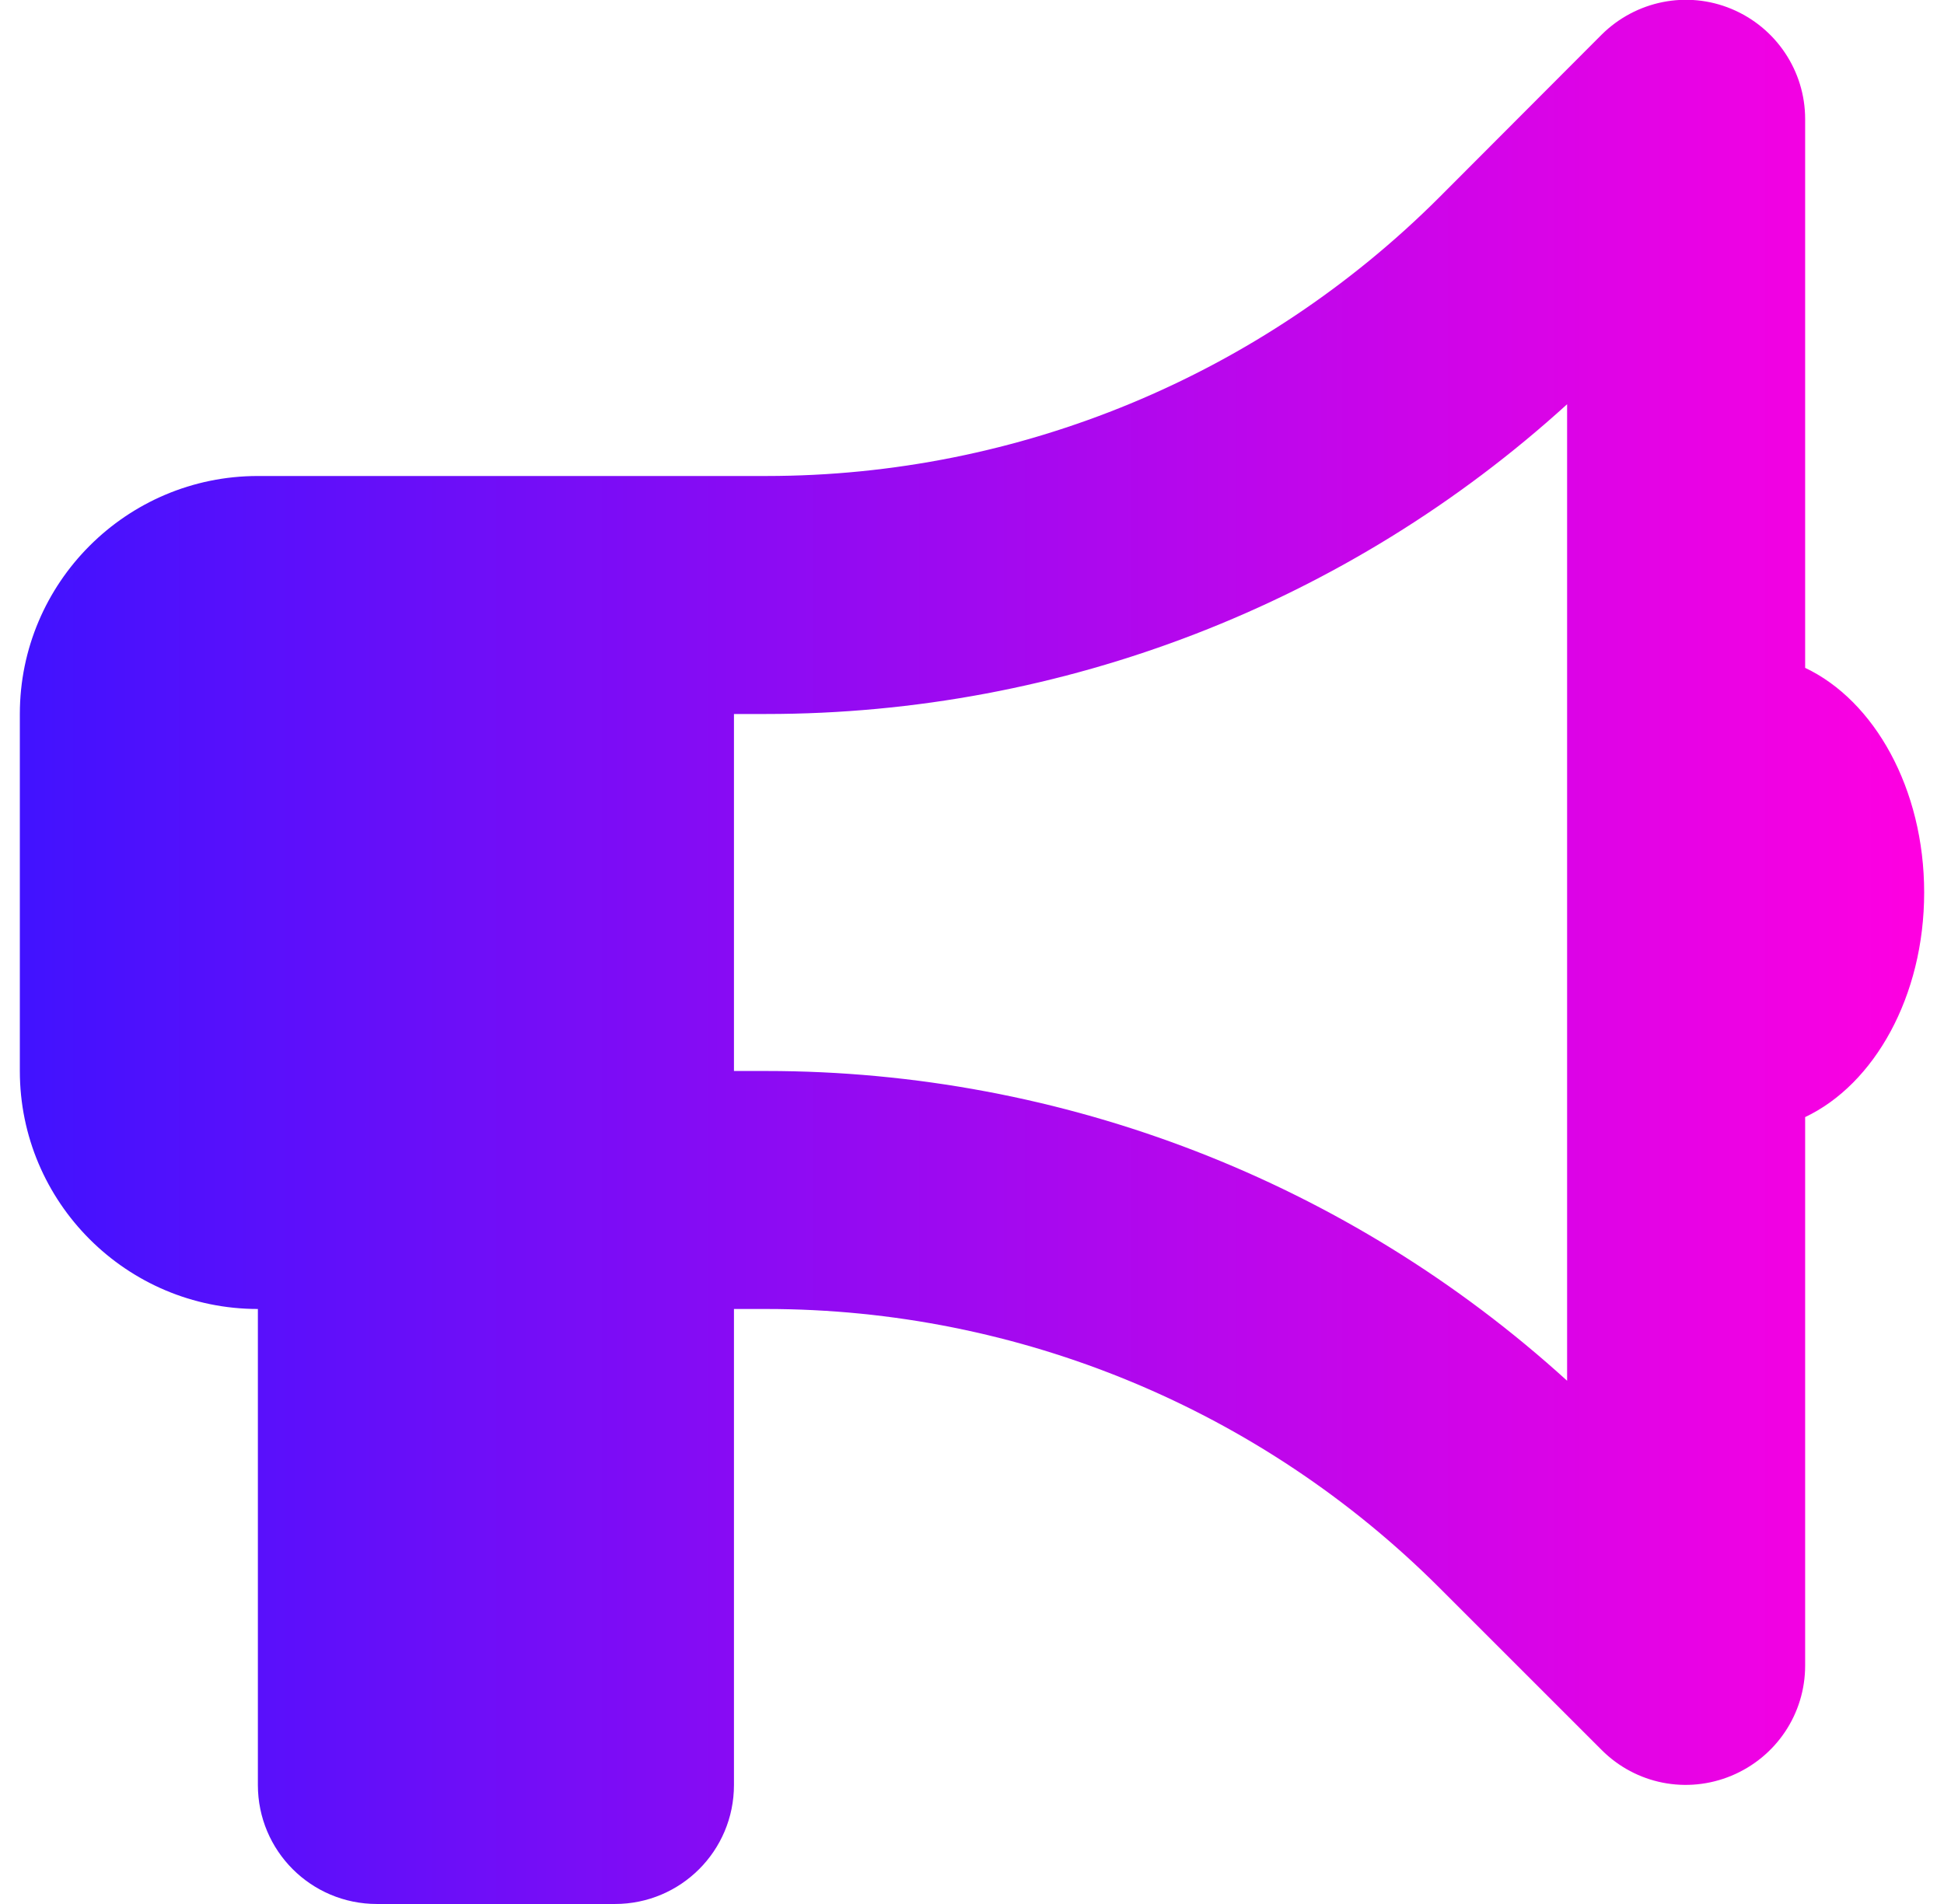<?xml version="1.0"?>
<svg xmlns="http://www.w3.org/2000/svg" width="49" height="48" viewBox="0 0 49 48" fill="none">
<g clip-path="url(#clip0_1_1145)">
<path d="M45.5 3C45.5 1.79 44.769 0.694 43.644 0.225C42.519 -0.244 41.234 0.019 40.372 0.872L36.284 4.969C31.784 9.469 25.681 12 19.316 12H18.5H15.5H6.5C3.191 12 0.5 14.691 0.5 18V27C0.5 30.309 3.191 33 6.5 33V45C6.5 46.659 7.841 48 9.5 48H15.5C17.159 48 18.5 46.659 18.5 45V33H19.316C25.681 33 31.784 35.531 36.284 40.031L40.372 44.119C41.234 44.981 42.519 45.234 43.644 44.766C44.769 44.297 45.5 43.209 45.5 41.99V28.162C47.244 27.337 48.5 25.116 48.5 22.5C48.5 19.884 47.244 17.662 45.5 16.837V3ZM39.5 10.191V22.5V34.809C33.987 29.794 26.797 27 19.316 27H18.5V18H19.316C26.797 18 33.987 15.206 39.5 10.191Z" fill="url(#paint0_linear_1_1145)"/>
</g>
<defs>
<linearGradient id="paint0_linear_1_1145" x1="0.5" y1="23.997" x2="48.5" y2="23.997" gradientUnits="userSpaceOnUse">
<stop stop-color="#4112FF"/>
<stop offset="1" stop-color="#FF00E1"/>
</linearGradient>
<clipPath id="clip0_1_1145">
<rect width="48" height="48" fill="white" transform="translate(0.5)"/>
</clipPath>
</defs>
</svg>
